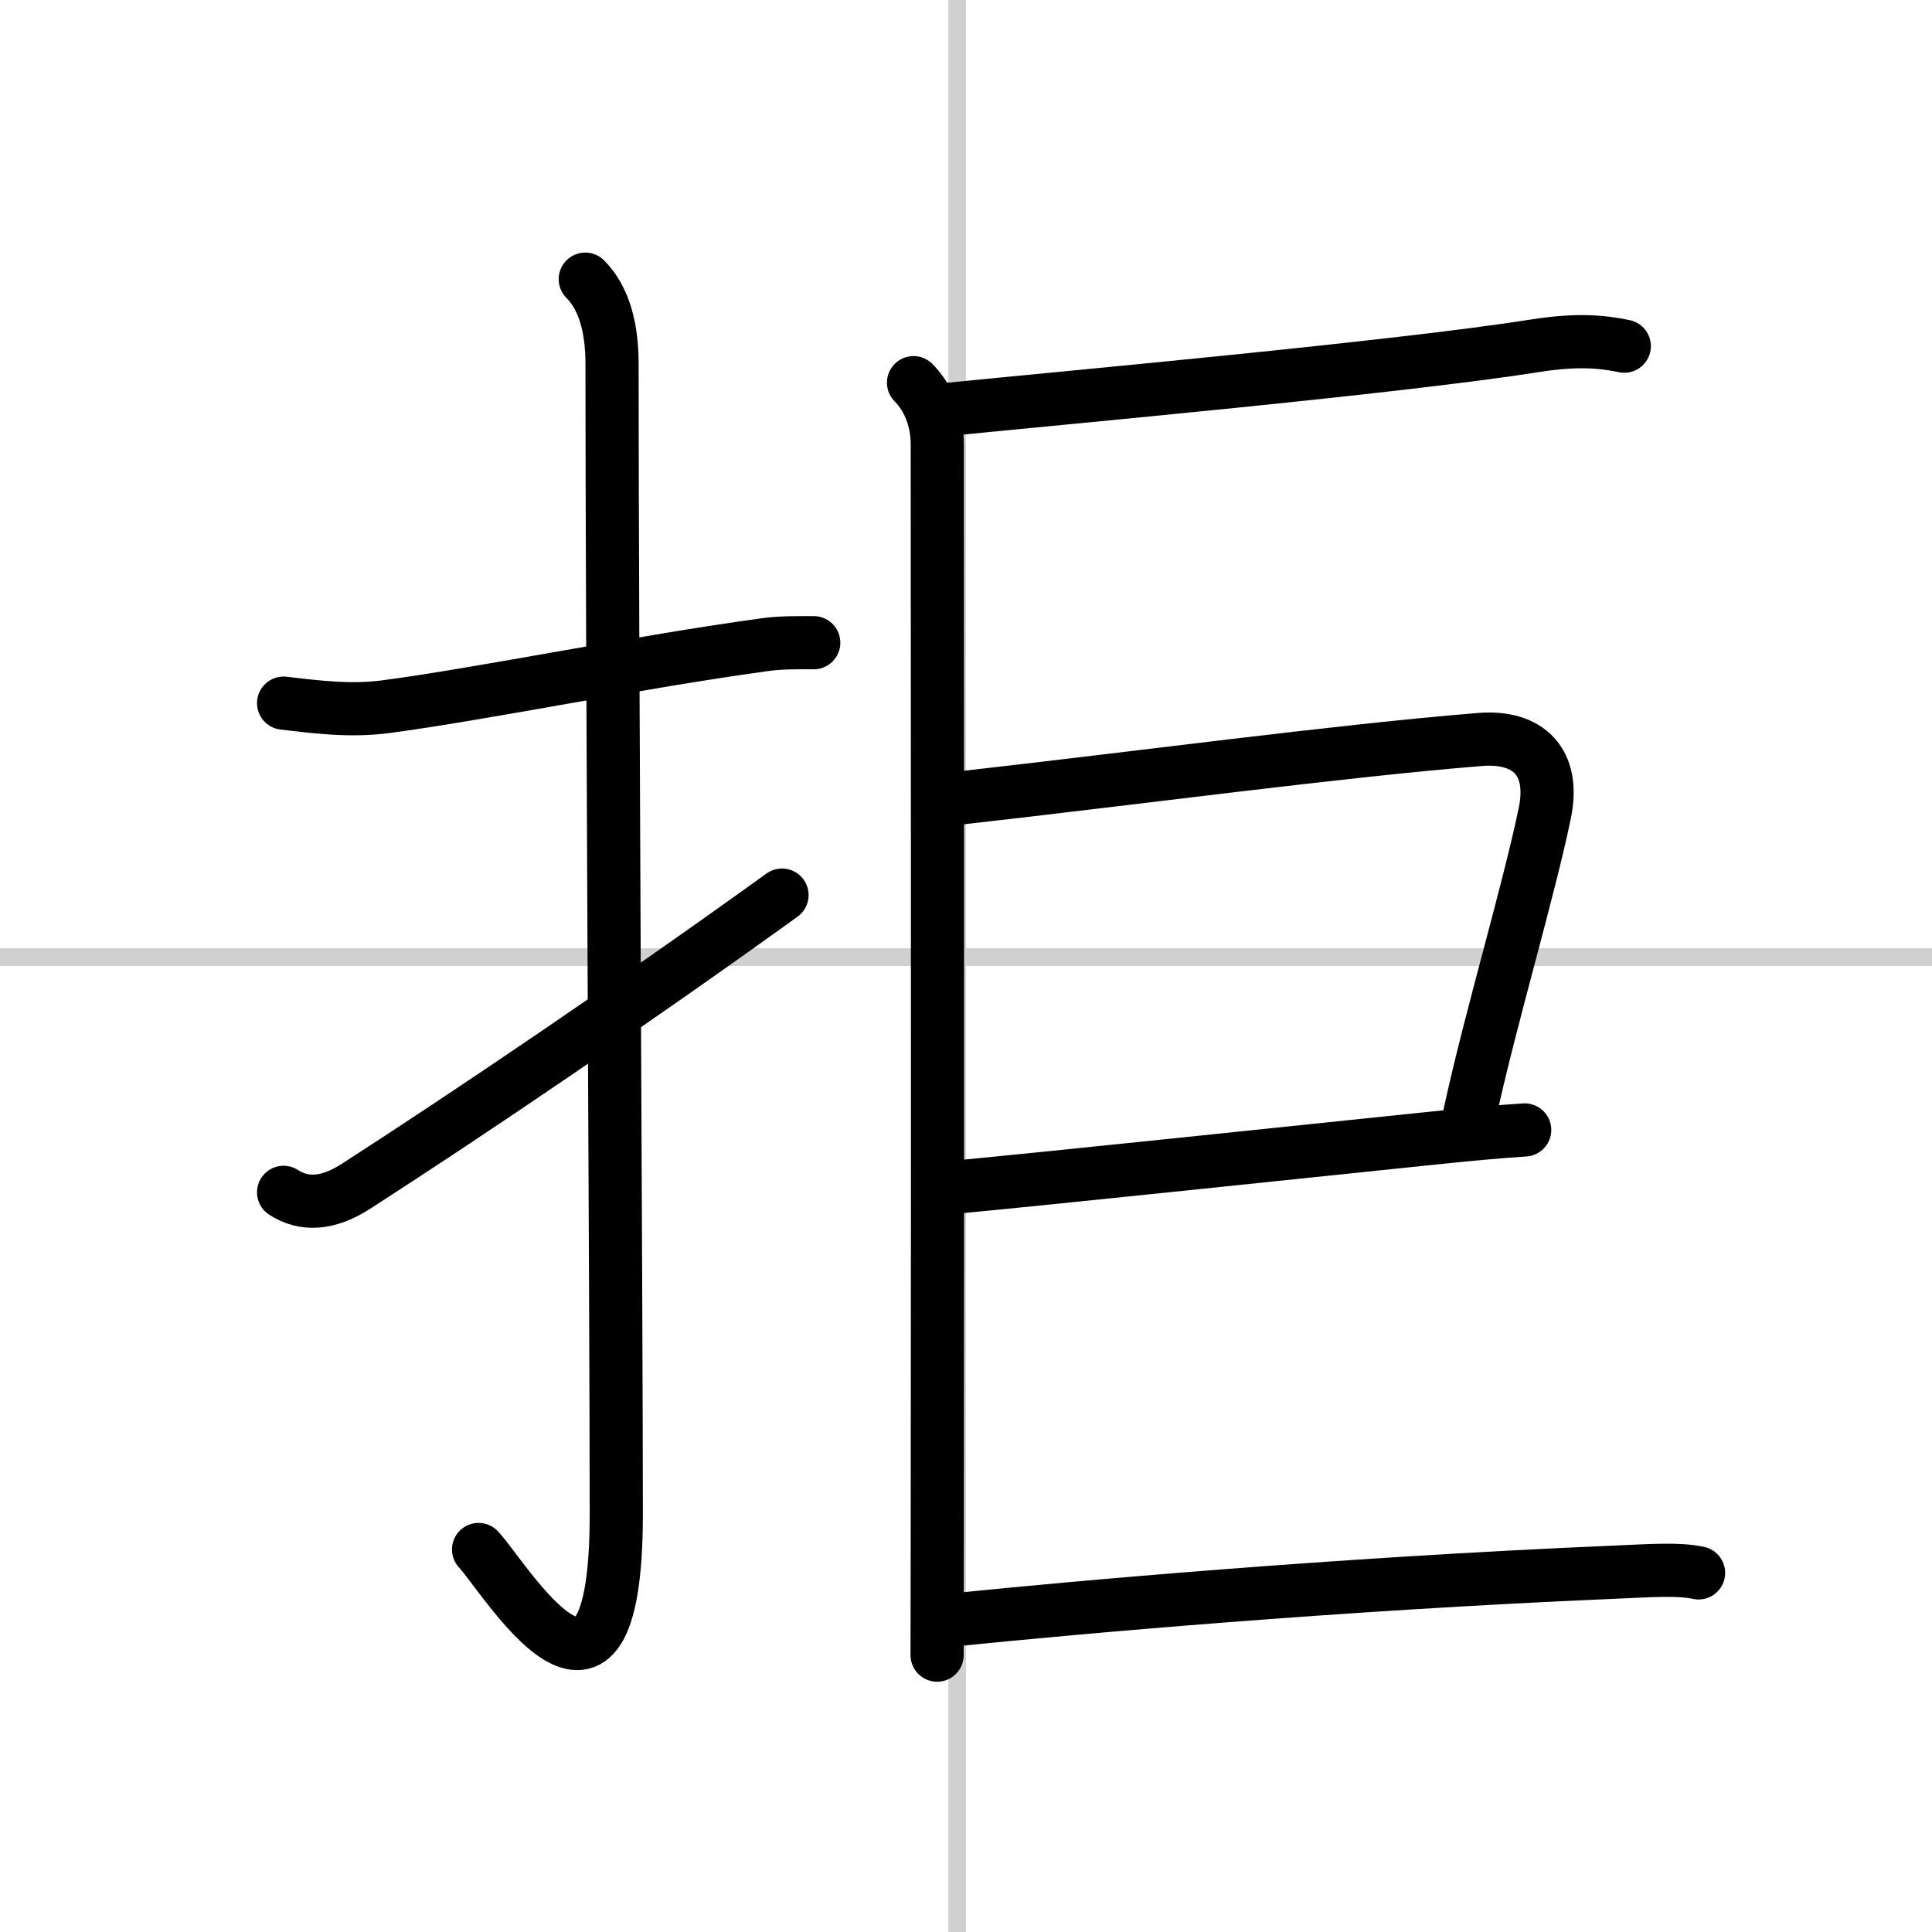 <svg width="400" height="400" viewBox="0 0 109 109" xmlns="http://www.w3.org/2000/svg"><rect x="0" y="0" width="109" height="109" fill="#808080" stroke="none"/><g fill="none" stroke="#000" stroke-linecap="round" stroke-linejoin="round" stroke-width="3"><rect width="100%" height="100%" fill="#fff" stroke="#fff"/><line x1="54" x2="54" y2="109" stroke="#d0d0d0" stroke-width="1"/><line x2="109" y1="54" y2="54" stroke="#d0d0d0" stroke-width="1"/><path d="m16 39.67c1.95 0.23 3.78 0.46 5.77 0.2 5.39-0.71 14.21-2.52 21.46-3.51 0.9-0.12 2.02-0.1 2.68-0.1"/><path d="m33.02 15.75c1.12 1.12 1.51 2.88 1.51 4.77 0 15.23 0.24 53.46 0.24 64.9 0 14.25-6.32 3.53-7.77 2"/><path d="m16 67.27c1.12 0.73 2.47 0.7 4.08-0.34 6.29-4.05 15.54-10.3 24.04-16.43"/><path d="m51.54 21.59c0.94 0.94 1.34 2.27 1.34 3.47 0 0.7 0.03 39.99 0 61.57 0 2.54-0.01 4.82-0.01 6.75"/><path d="m53.35 23.11c6.73-0.68 25.4-2.36 33.31-3.61 2.34-0.37 3.79-0.22 4.98 0.03"/><path d="m54 45.04c10.37-1.17 21.5-2.67 29.5-3.32 2.74-0.22 4.24 1.28 3.66 4.13-0.93 4.5-3.07 11.6-4.23 16.96"/><path d="m54.07 66.96c5.11-0.48 18.07-1.85 26.39-2.71 2.29-0.24 4.23-0.42 5.56-0.5"/><path d="m54.1 91.36c6.73-0.68 21.11-1.98 36.75-2.65 2.37-0.1 3.79-0.22 4.98 0.03"/></g></svg>
